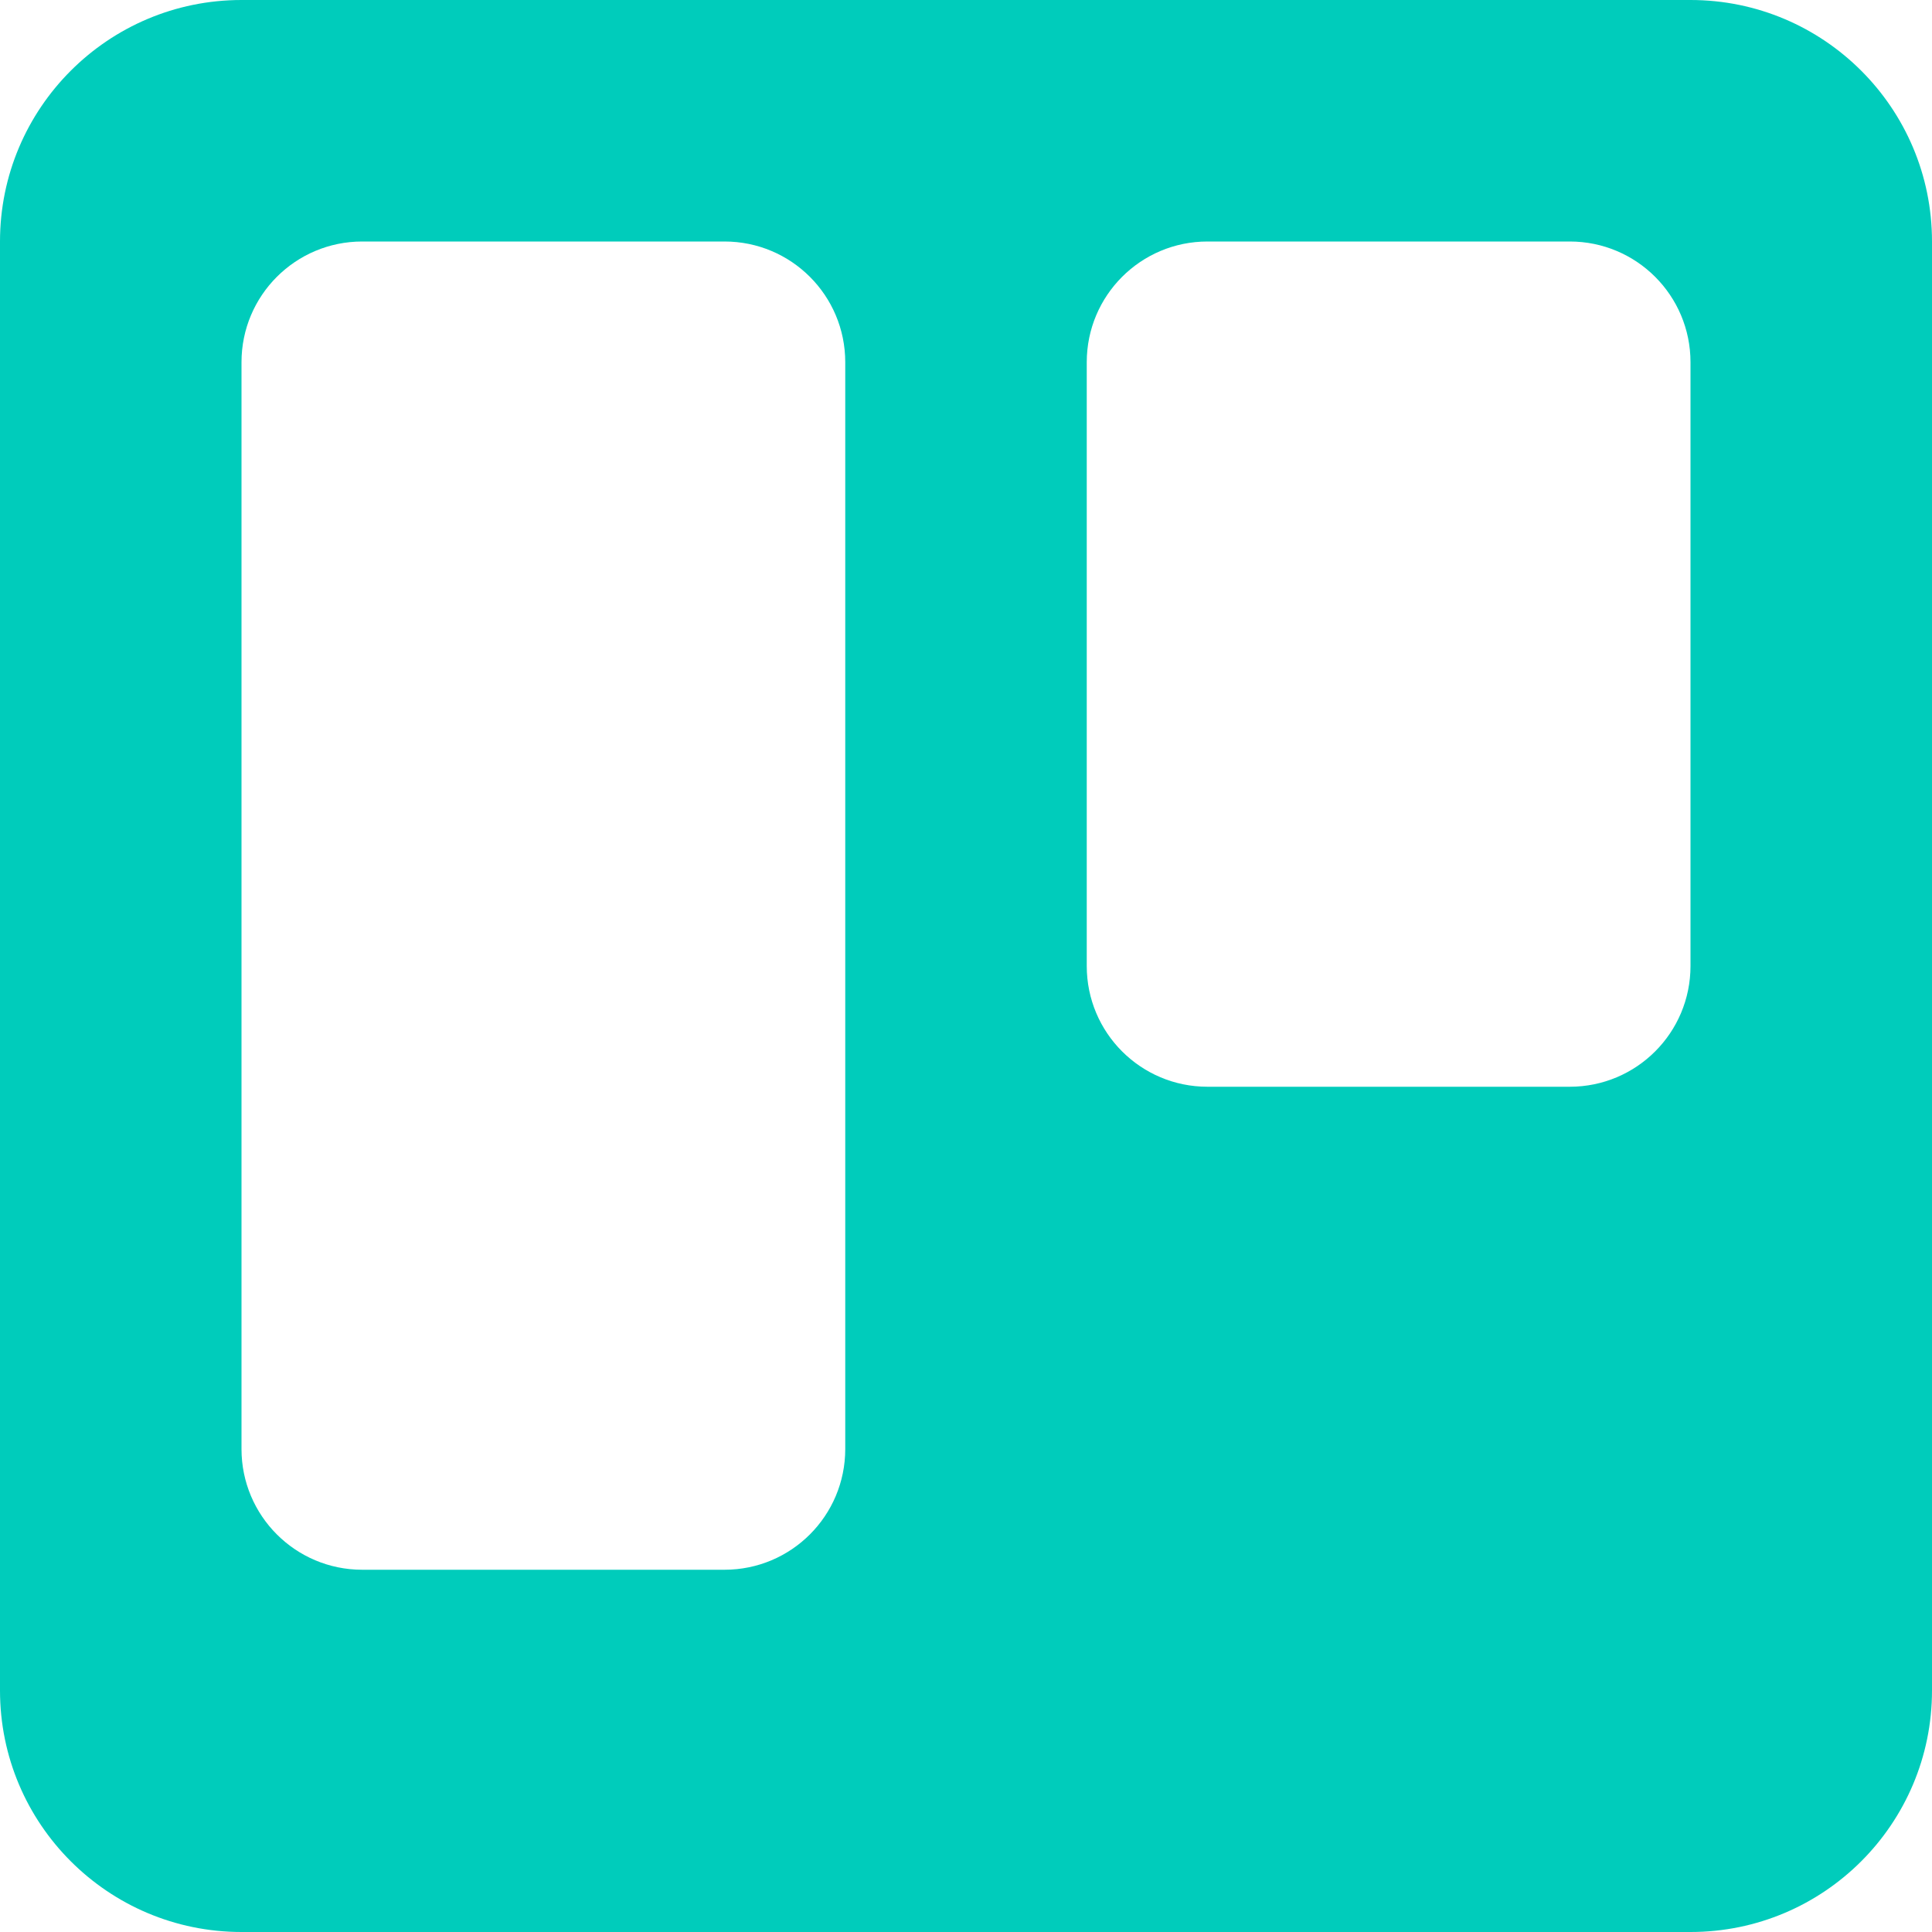 <svg width="20" height="20" viewBox="0 0 20 20" fill="none" xmlns="http://www.w3.org/2000/svg">
<path fill-rule="evenodd" clip-rule="evenodd" d="M2.5 0C1.119 0 0 1.12 0 2.5V17.5C0 18.881 1.12 20 2.5 20H17.5C18.881 20 20 18.88 20 17.5V2.5C20 1.119 18.88 0 17.5 0H2.5ZM11.25 3.75V10C11.25 10.691 11.809 11.25 12.5 11.25H16.25C16.941 11.25 17.5 10.691 17.5 10V3.75C17.5 3.059 16.941 2.5 16.25 2.5H12.5C11.809 2.5 11.25 3.059 11.25 3.75ZM2.5 3.75V15C2.5 15.691 3.059 16.25 3.75 16.25H7.5C8.191 16.25 8.75 15.691 8.75 15V3.75C8.75 3.059 8.191 2.5 7.5 2.5H3.75C3.059 2.5 2.5 3.059 2.5 3.75Z" fill="#00CCBB"/>
</svg>
